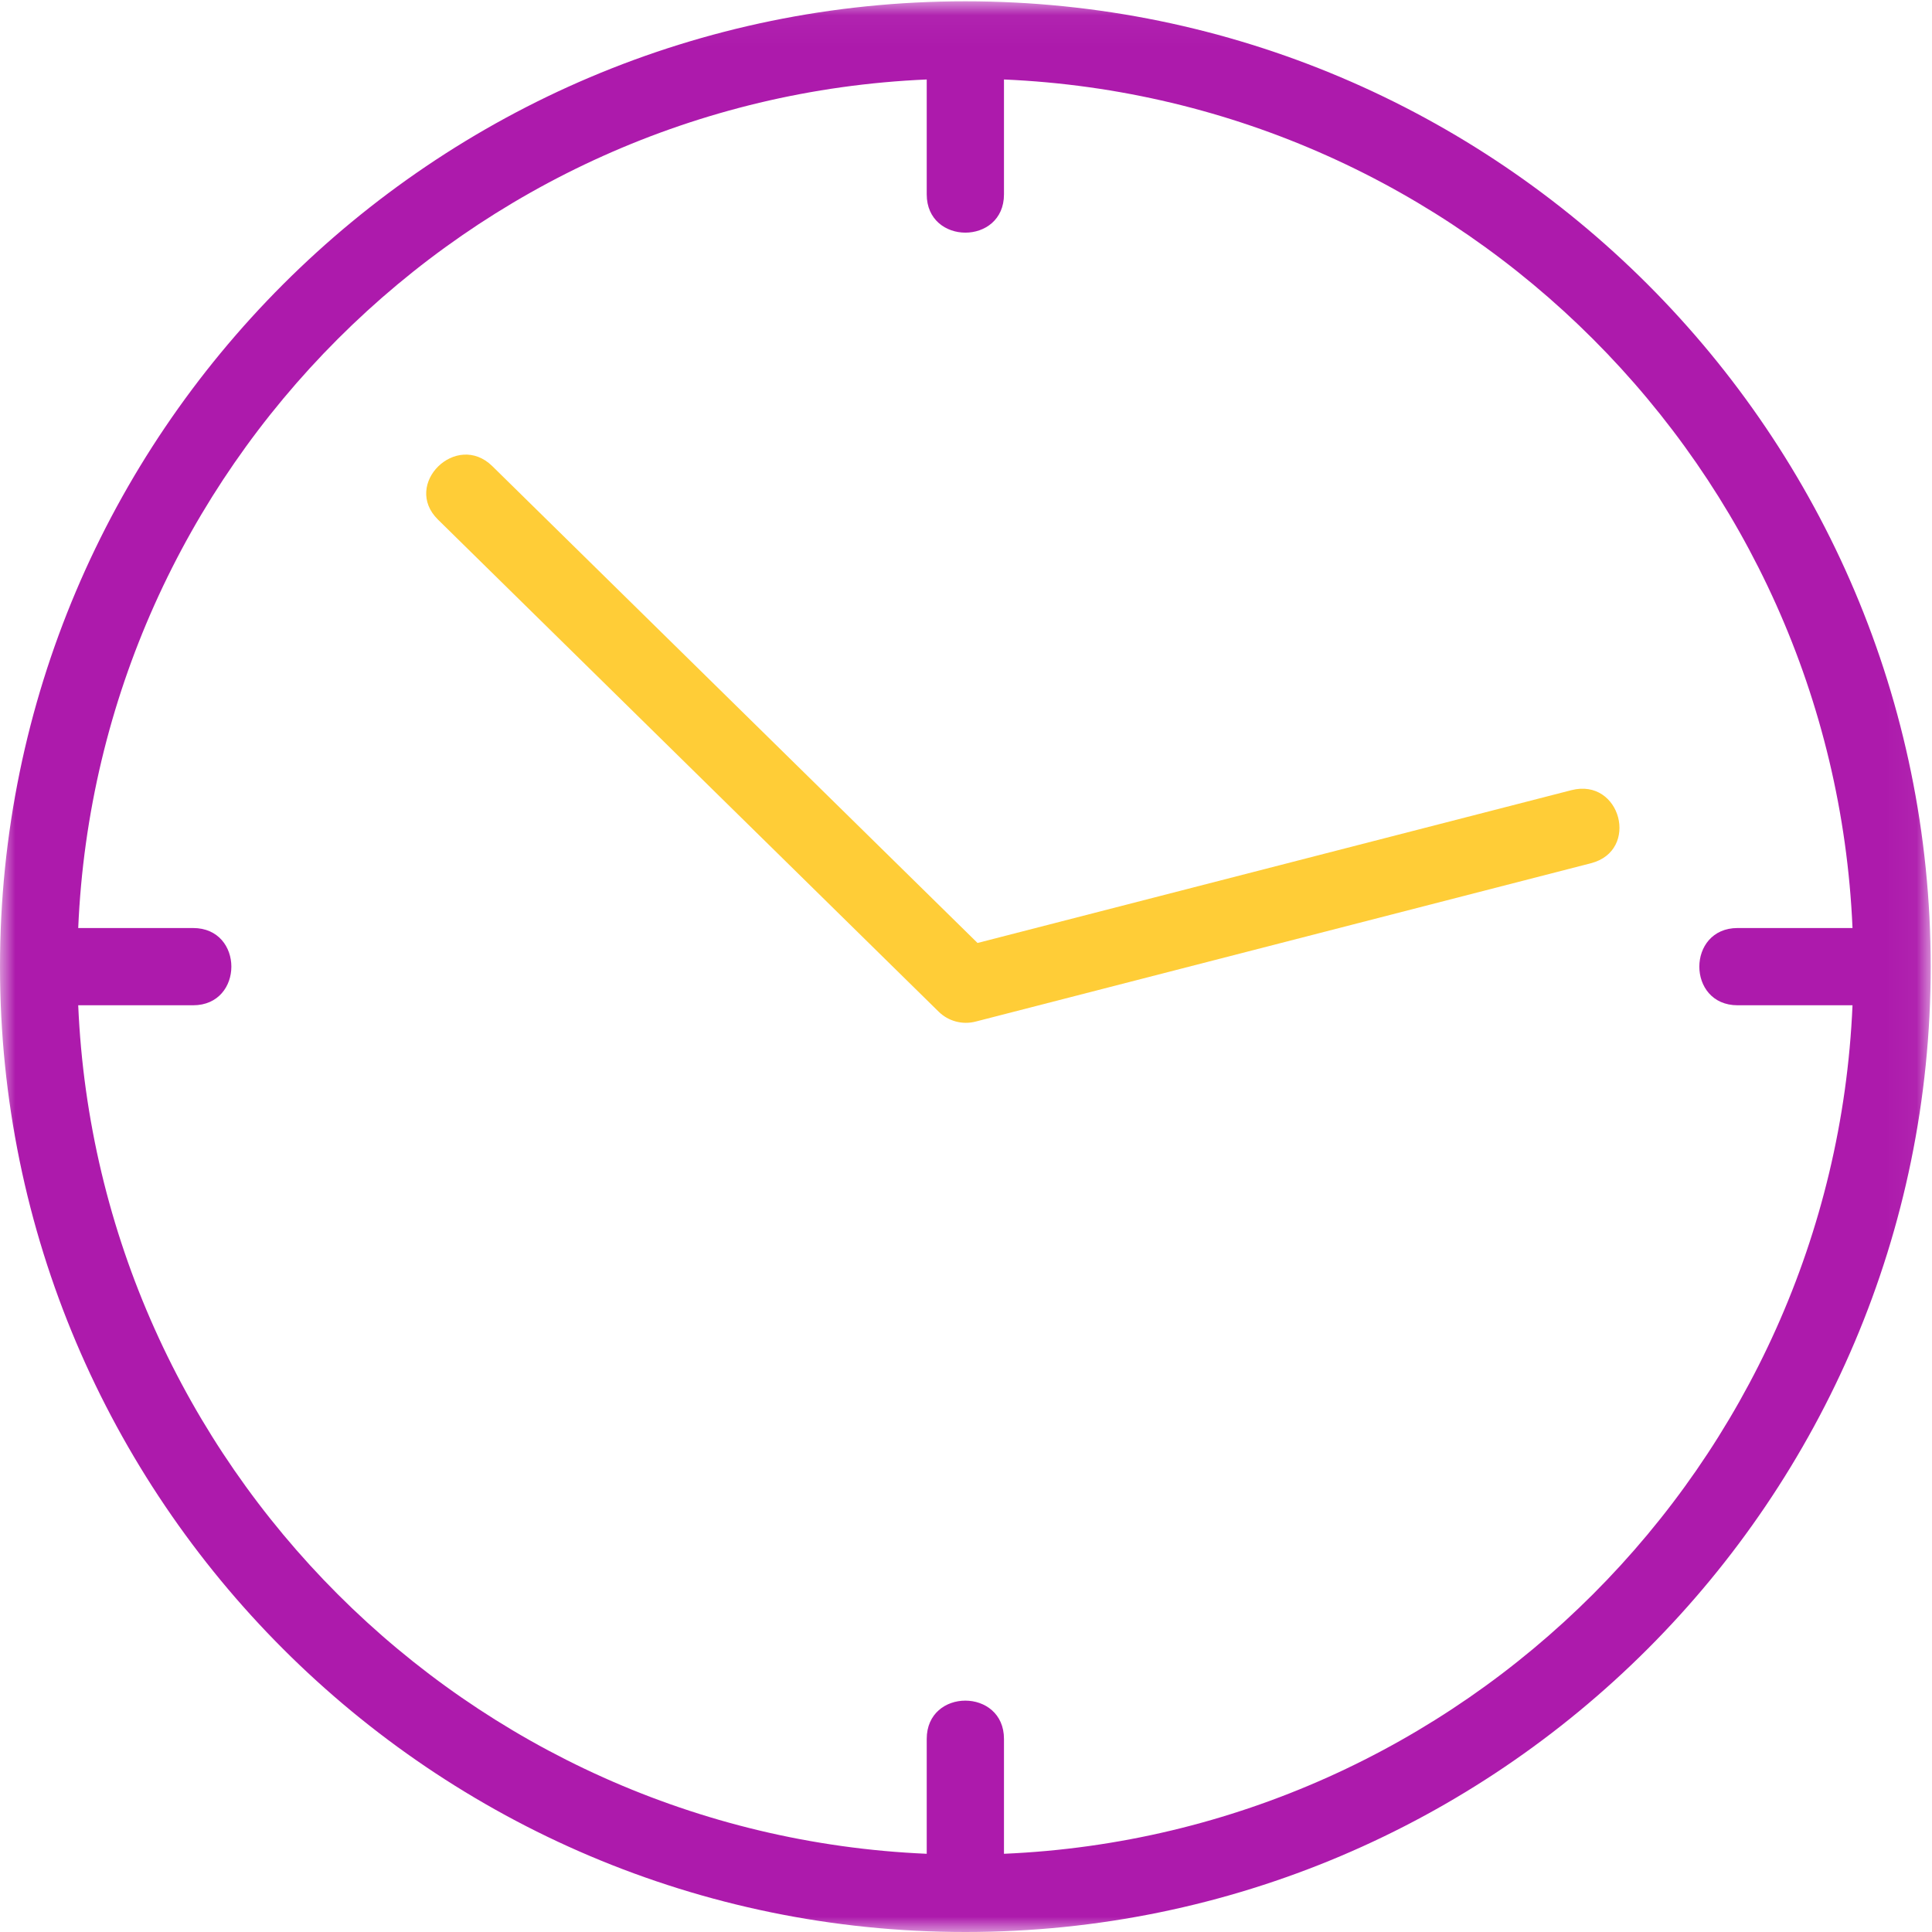 <?xml version="1.0" encoding="UTF-8"?> <svg xmlns="http://www.w3.org/2000/svg" xmlns:xlink="http://www.w3.org/1999/xlink" width="64px" height="64px" viewBox="0 0 64 64"><!-- Generator: sketchtool 57.1 (101010) - https://sketch.com --><title>F05BD5AC-C682-423E-A898-DEB667C113A6</title><desc>Created with sketchtool.</desc><defs><polygon id="path-1" points="5.58951965e-05 0.043 63.957 0.043 63.957 64 5.58951965e-05 64"></polygon></defs><g id="High-fed" stroke="none" stroke-width="1" fill="none" fill-rule="evenodd"><g id="Homepage" transform="translate(-1040, -6598)"><g id="Open-times-icon" transform="translate(1040, 6598)"><g id="Group-3"><mask id="mask-2" fill="white"><use xlink:href="#path-1"></use></mask><g id="Clip-2"></g><path d="M33.258,61.409 L33.258,57.604 C33.258,55.914 30.699,55.912 30.699,57.604 L30.699,61.409 C15.493,60.755 3.245,48.507 2.591,33.301 L6.396,33.301 C8.086,33.301 8.088,30.742 6.396,30.742 L2.591,30.742 C3.245,15.536 15.493,3.288 30.699,2.633 L30.699,6.438 C30.699,8.128 33.258,8.131 33.258,6.438 L33.258,2.633 C48.464,3.288 60.712,15.536 61.367,30.742 L57.561,30.742 C55.871,30.742 55.869,33.301 57.561,33.301 L61.367,33.301 C60.712,48.507 48.464,60.755 33.258,61.409 M31.979,0.043 C14.346,0.043 5.58951965e-05,14.388 5.58951965e-05,32.021 C5.58951965e-05,49.654 14.346,64 31.979,64 C49.612,64 63.957,49.654 63.957,32.021 C63.957,14.388 49.612,0.043 31.979,0.043" id="Fill-1" fill="#AD1AAC" mask="url(#mask-2)"></path></g><path d="M52.056,26.175 L32.382,31.237 L16.31,15.443 C15.121,14.273 13.317,16.042 14.509,17.213 L31.097,33.516 C31.416,33.828 31.879,33.955 32.32,33.841 L52.701,28.596 C54.327,28.178 53.69,25.759 52.056,26.175" id="Fill-4" fill="#FFCD37"></path></g></g></g></svg> 